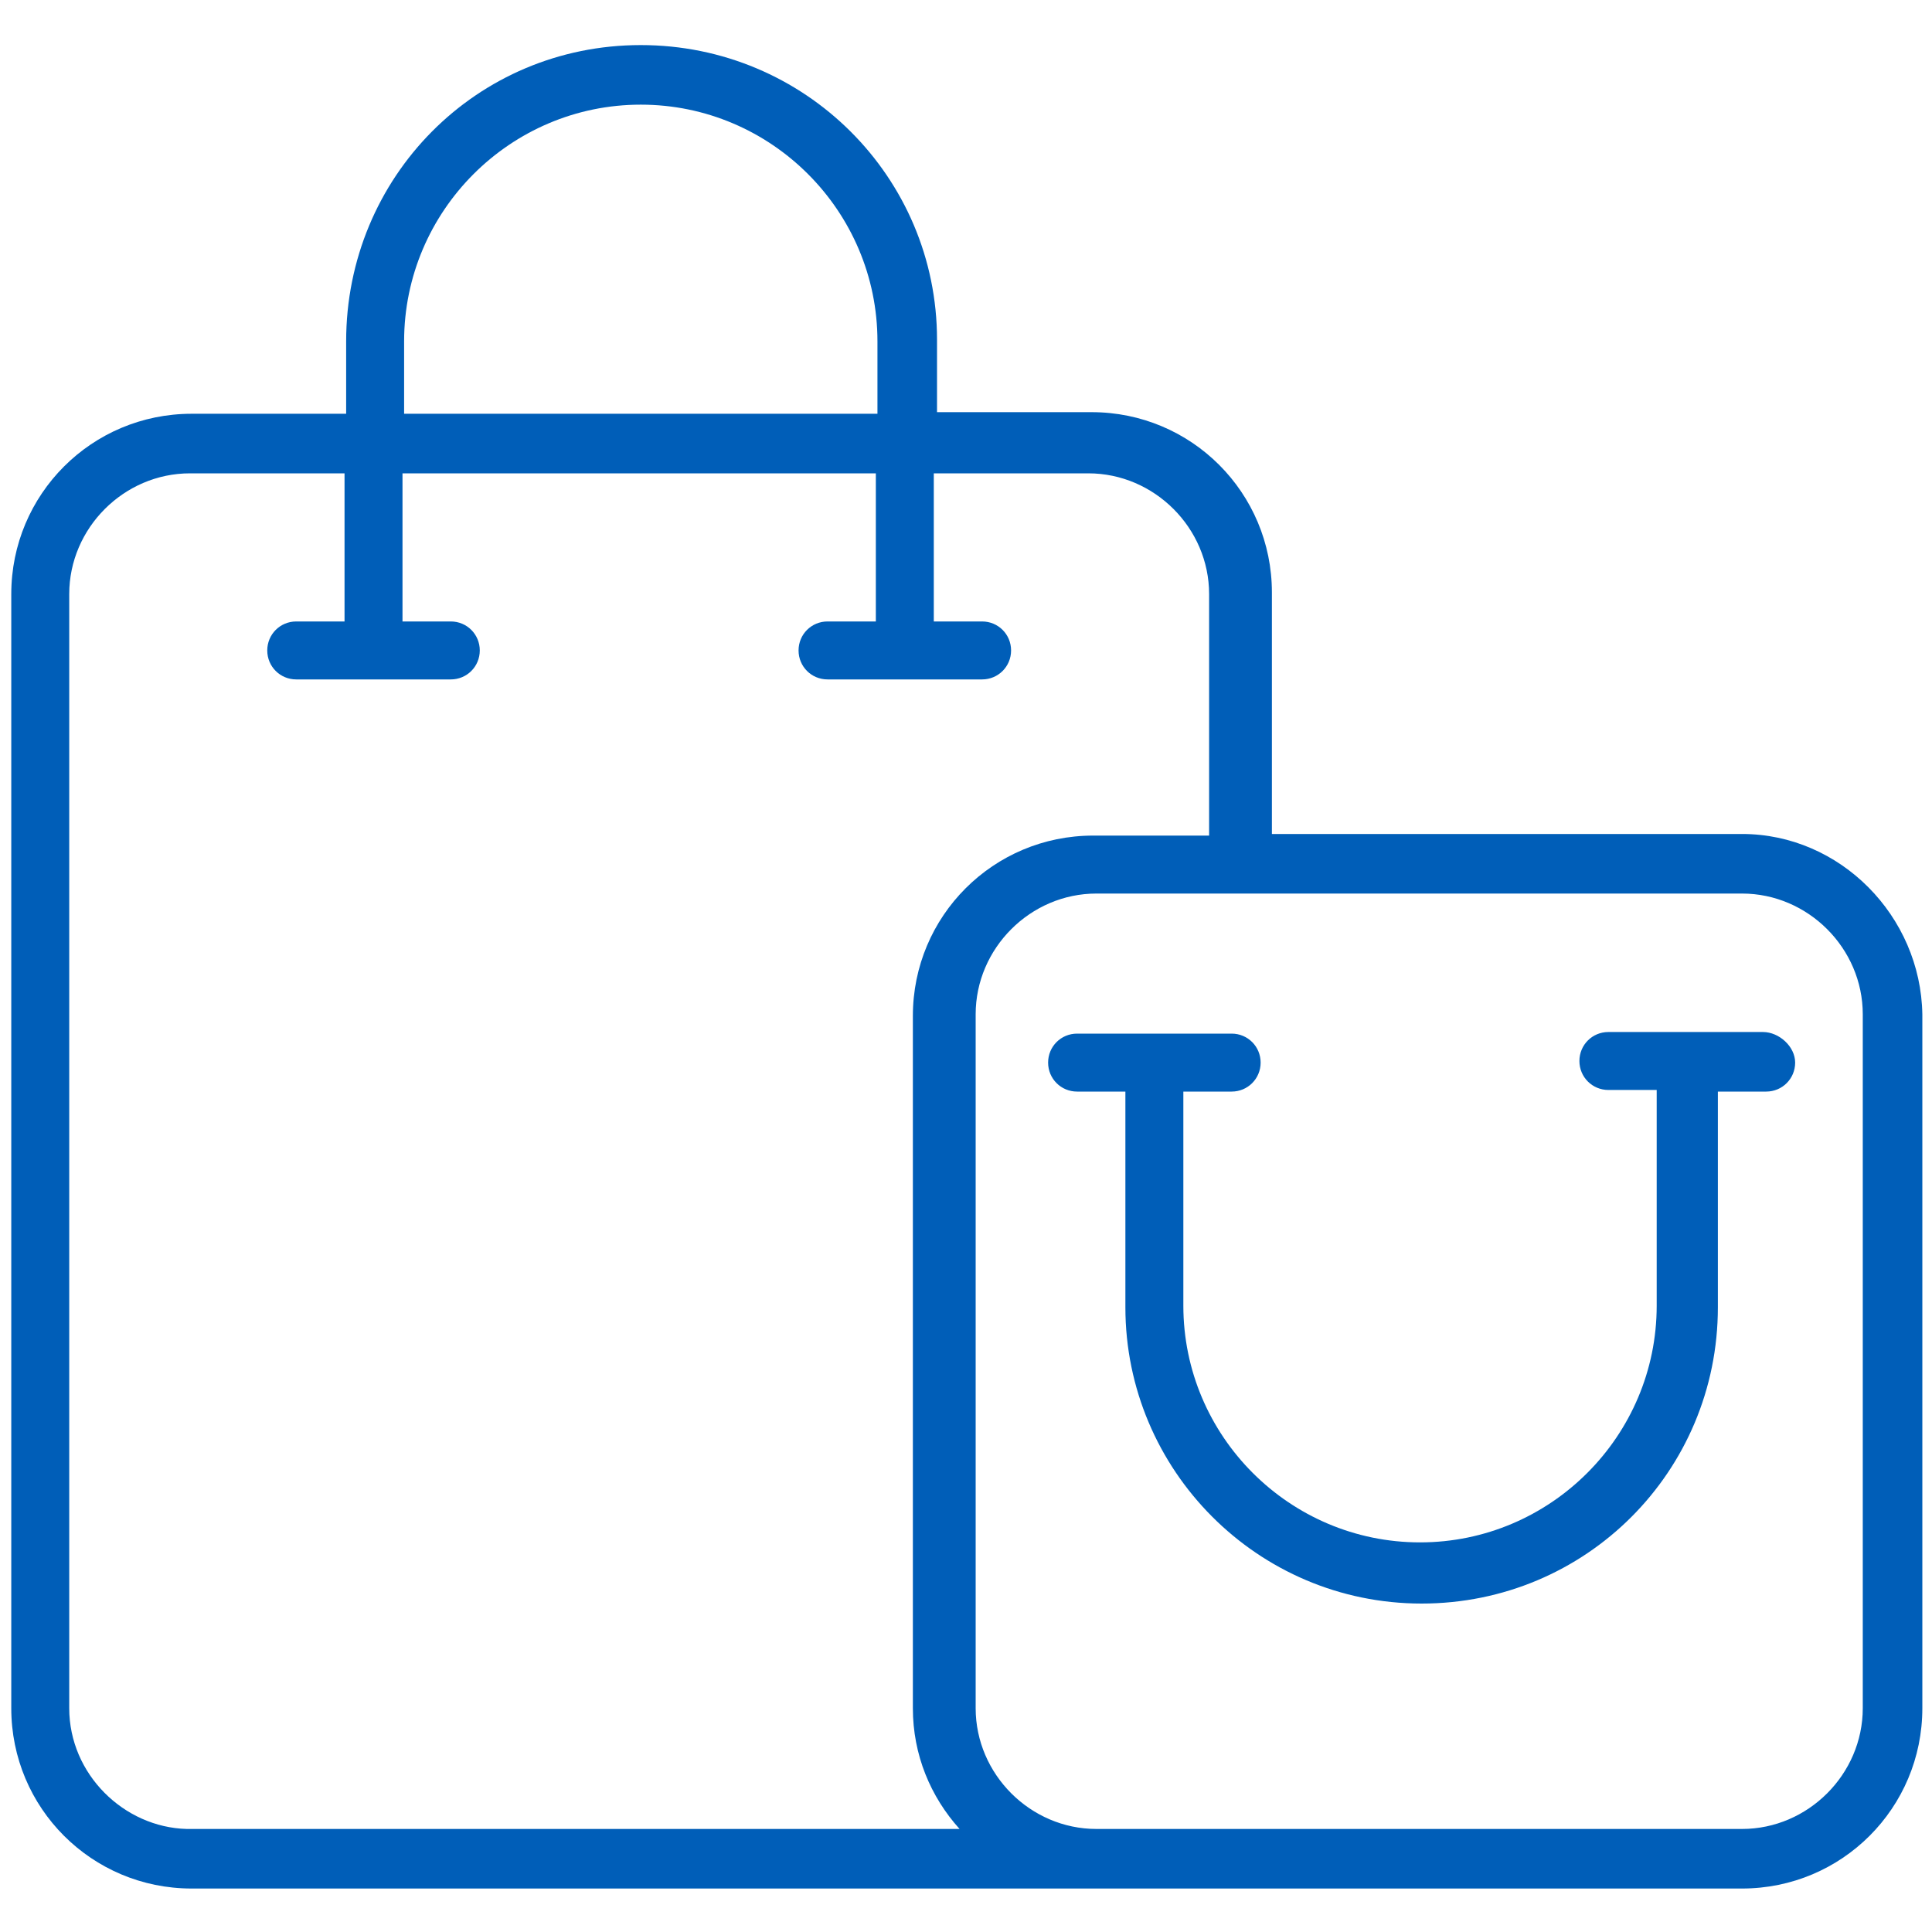<?xml version="1.0" encoding="utf-8"?>
<!-- Generator: Adobe Illustrator 27.8.1, SVG Export Plug-In . SVG Version: 6.00 Build 0)  -->
<svg version="1.1" id="Retail" xmlns="http://www.w3.org/2000/svg" xmlns:xlink="http://www.w3.org/1999/xlink" x="0px" y="0px"
	 viewBox="0 0 120 120" style="enable-background:new 0 0 120 120;" xml:space="preserve">
<style type="text/css">
	.st0{fill:#005EB8;}
</style>
<g>
	<path class="st0" d="M108.2,51.8H79v-15c0-6.2-5-11.2-11.2-11.2h-9.6v-4.5C58.2,11,50,2.8,39.8,2.8S21.5,11,21.5,21.2v4.5h-9.6
		c-6.2,0-11.2,5-11.2,11.2v69.2c0,6.2,5,11.2,11.2,11.2h56.3h0.7h39.3c6.2,0,11.2-5,11.2-11.2V63C119.3,56.9,114.3,51.8,108.2,51.8z
		 M25.1,21.2c0-8.1,6.6-14.7,14.7-14.7s14.7,6.6,14.7,14.7v4.5H25.1V21.2z M4.3,106.1V36.9c0-4.1,3.4-7.5,7.5-7.5h9.6v9.2h-3
		c-1,0-1.8,0.8-1.8,1.8s0.8,1.8,1.8,1.8H28c1,0,1.8-0.8,1.8-1.8S29,38.6,28,38.6h-3v-9.2h29.4v9.2h-3c-1,0-1.8,0.8-1.8,1.8
		s0.8,1.8,1.8,1.8H61c1,0,1.8-0.8,1.8-1.8S62,38.6,61,38.6h-3v-9.2h9.6c4.1,0,7.5,3.4,7.5,7.5v15h-7.2c-6.2,0-11.2,5-11.2,11.2v43
		c0,2.9,1.1,5.5,2.9,7.5h-48C7.7,113.5,4.3,110.2,4.3,106.1z M115.7,106.1c0,4.1-3.4,7.5-7.5,7.5H68.8h-0.7c-4.1,0-7.5-3.4-7.5-7.5
		V63c0-4.1,3.4-7.5,7.5-7.5h40.1c4.1,0,7.5,3.4,7.5,7.5C115.7,63,115.7,106.1,115.7,106.1z"/>
	<path class="st0" d="M109.5,64.1h-9.6c-1,0-1.8,0.8-1.8,1.8s0.8,1.8,1.8,1.8h3v13.4c0,8.1-6.6,14.7-14.7,14.7s-14.7-6.6-14.7-14.7
		V67.8h3c1,0,1.8-0.8,1.8-1.8s-0.8-1.8-1.8-1.8h-9.6c-1,0-1.8,0.8-1.8,1.8s0.8,1.8,1.8,1.8h3v13.4c0,10.1,8.2,18.4,18.4,18.4
		s18.4-8.2,18.4-18.4V67.8h3c1,0,1.8-0.8,1.8-1.8S110.5,64.1,109.5,64.1z"/>
</g>
</svg>
